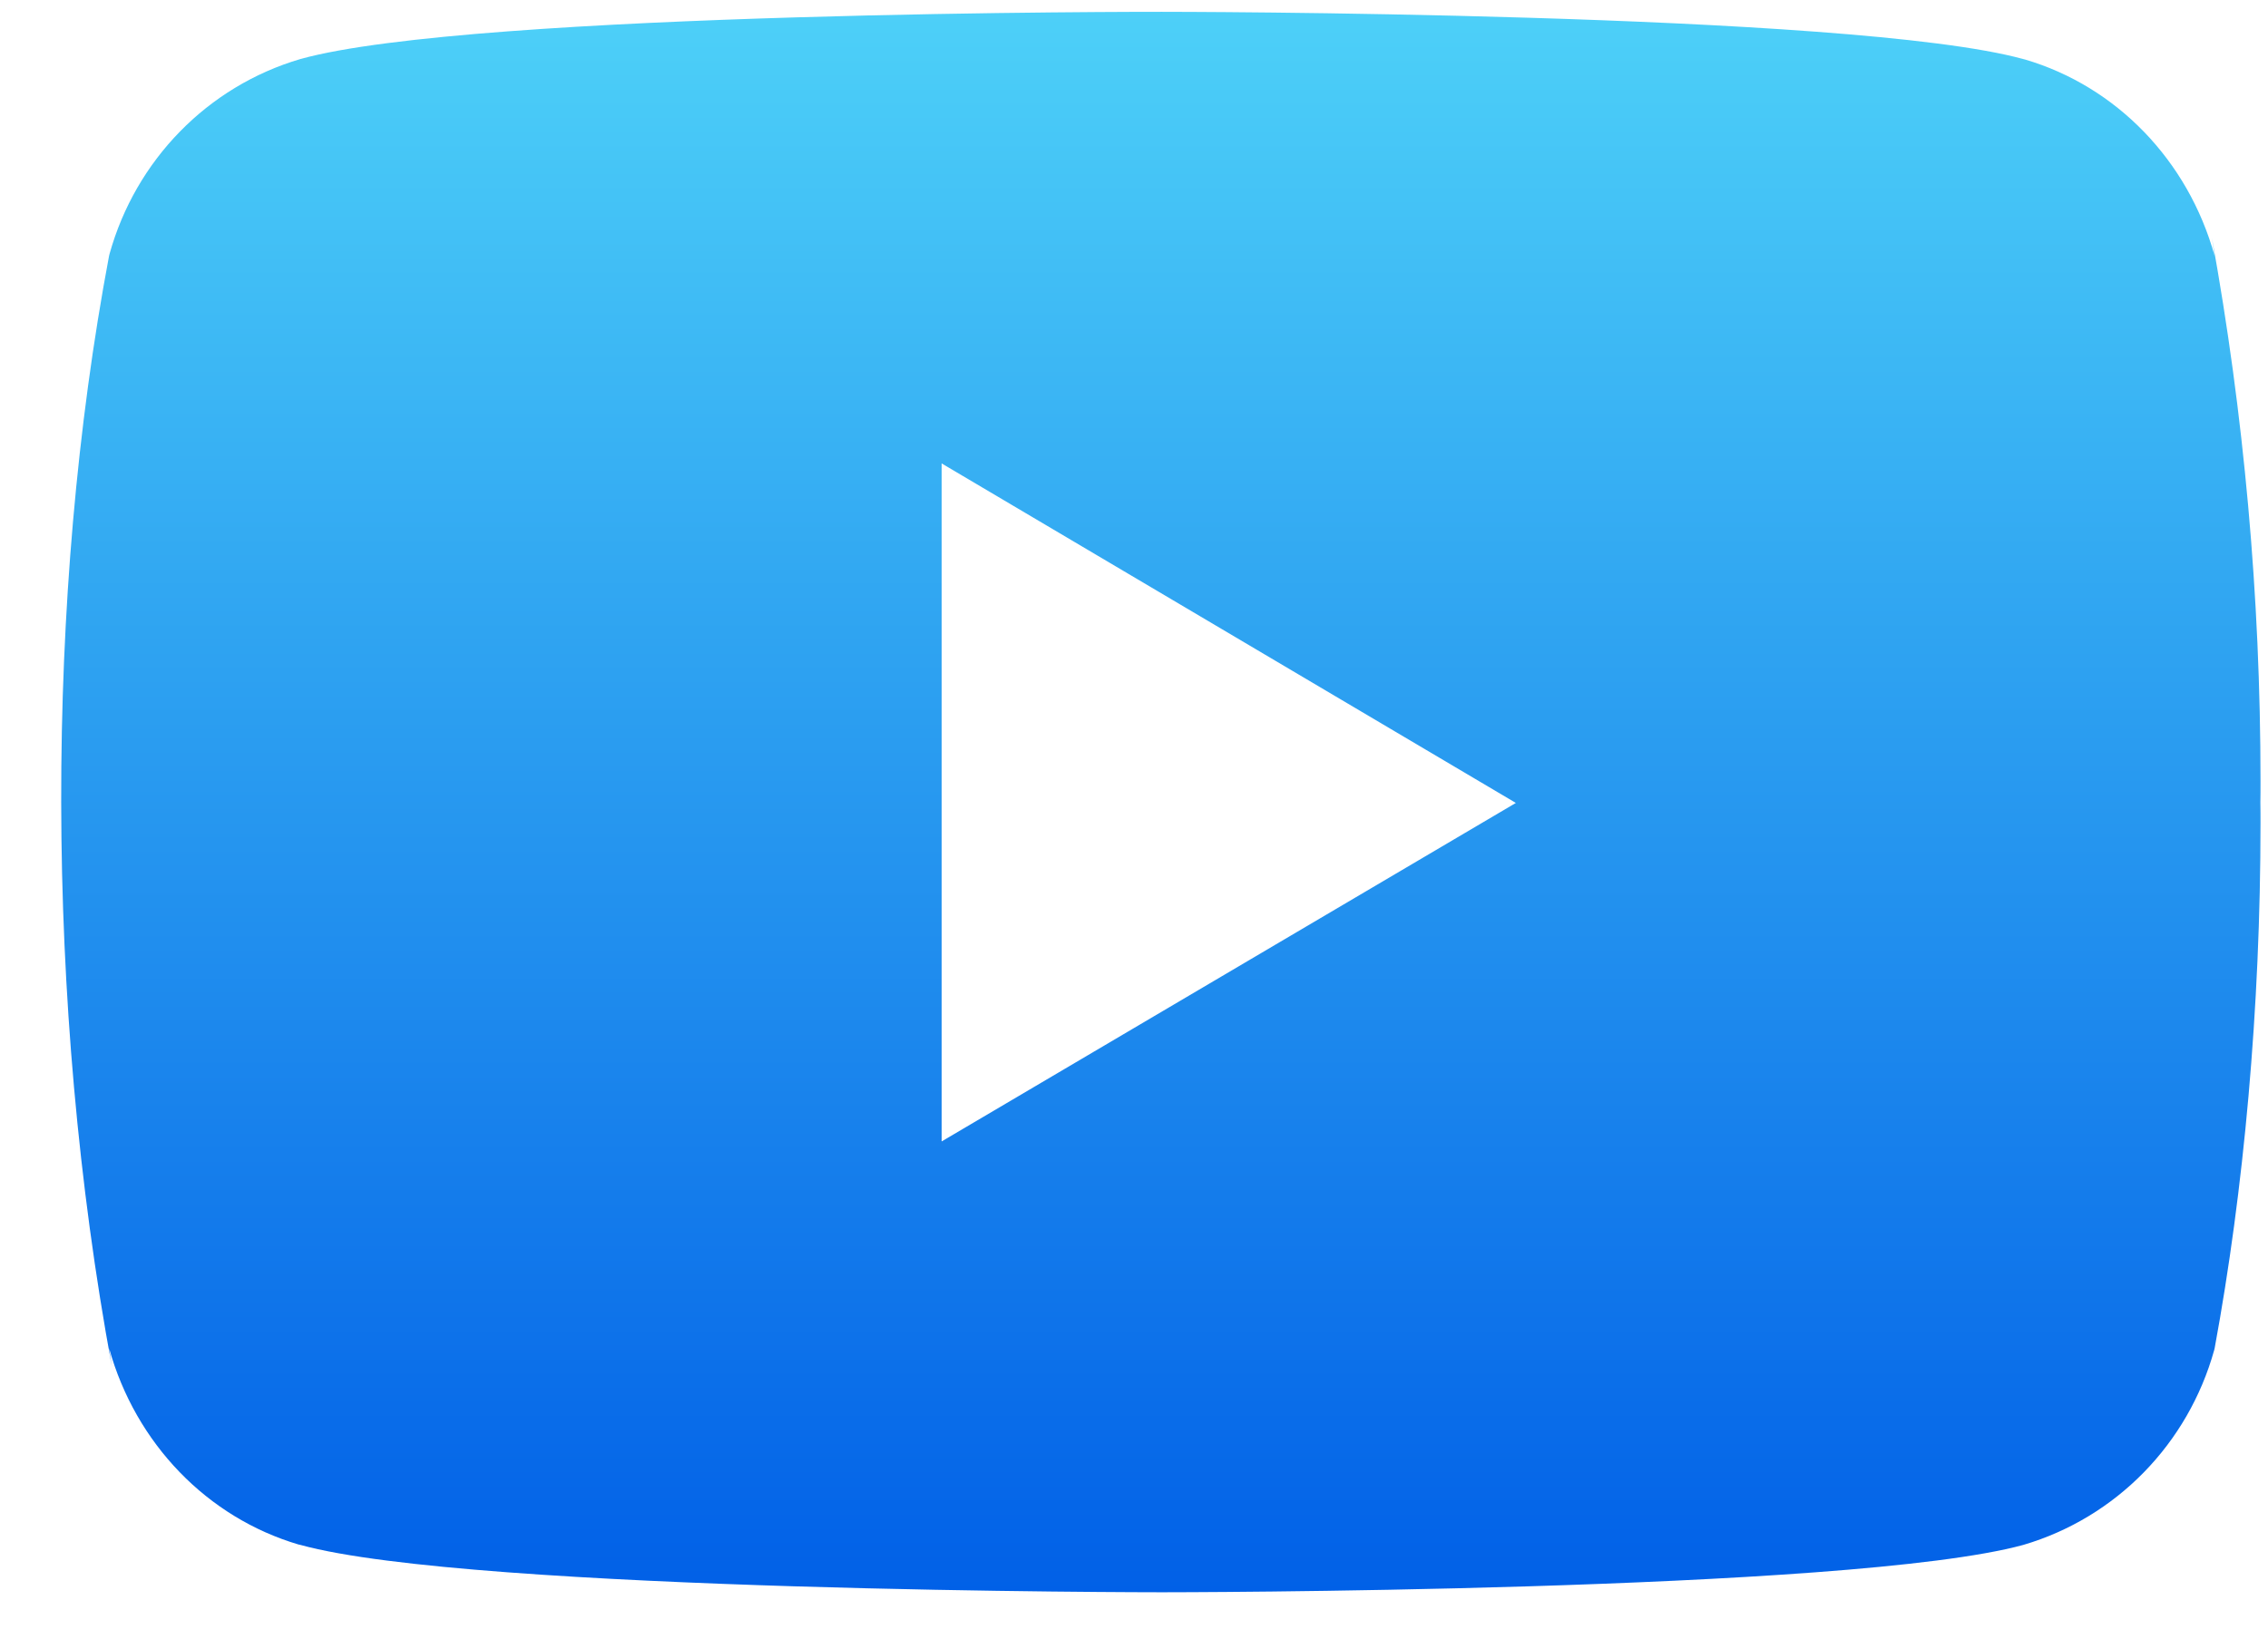 <svg width="33" height="24" viewBox="0 0 33 24" fill="none" xmlns="http://www.w3.org/2000/svg">
<path d="M32.183 3.458L32.223 3.723C31.836 2.331 30.792 1.257 29.465 0.866L29.437 0.859C26.943 0.172 16.904 0.172 16.904 0.172C16.904 0.172 6.891 0.158 4.371 0.859C3.019 1.257 1.974 2.331 1.594 3.695L1.587 3.723C0.655 8.663 0.648 14.598 1.628 19.887L1.587 19.619C1.974 21.011 3.018 22.085 4.344 22.477L4.372 22.483C6.864 23.172 16.905 23.172 16.905 23.172C16.905 23.172 26.917 23.172 29.439 22.483C30.792 22.085 31.837 21.011 32.217 19.648L32.224 19.619C32.648 17.322 32.891 14.678 32.891 11.978C32.891 11.879 32.891 11.779 32.889 11.679C32.891 11.587 32.891 11.477 32.891 11.367C32.891 8.666 32.648 6.022 32.183 3.458ZM13.701 16.611V6.744L22.056 11.685L13.701 16.611Z" fill="url(#paint0_linear_2157_2704)"/>
<defs>
<linearGradient id="paint0_linear_2157_2704" x1="16.891" y1="0.172" x2="16.891" y2="23.172" gradientUnits="userSpaceOnUse">
<stop stop-color="#4DD0F8"/>
<stop offset="1" stop-color="#0160E7"/>
</linearGradient>
</defs>
</svg>
